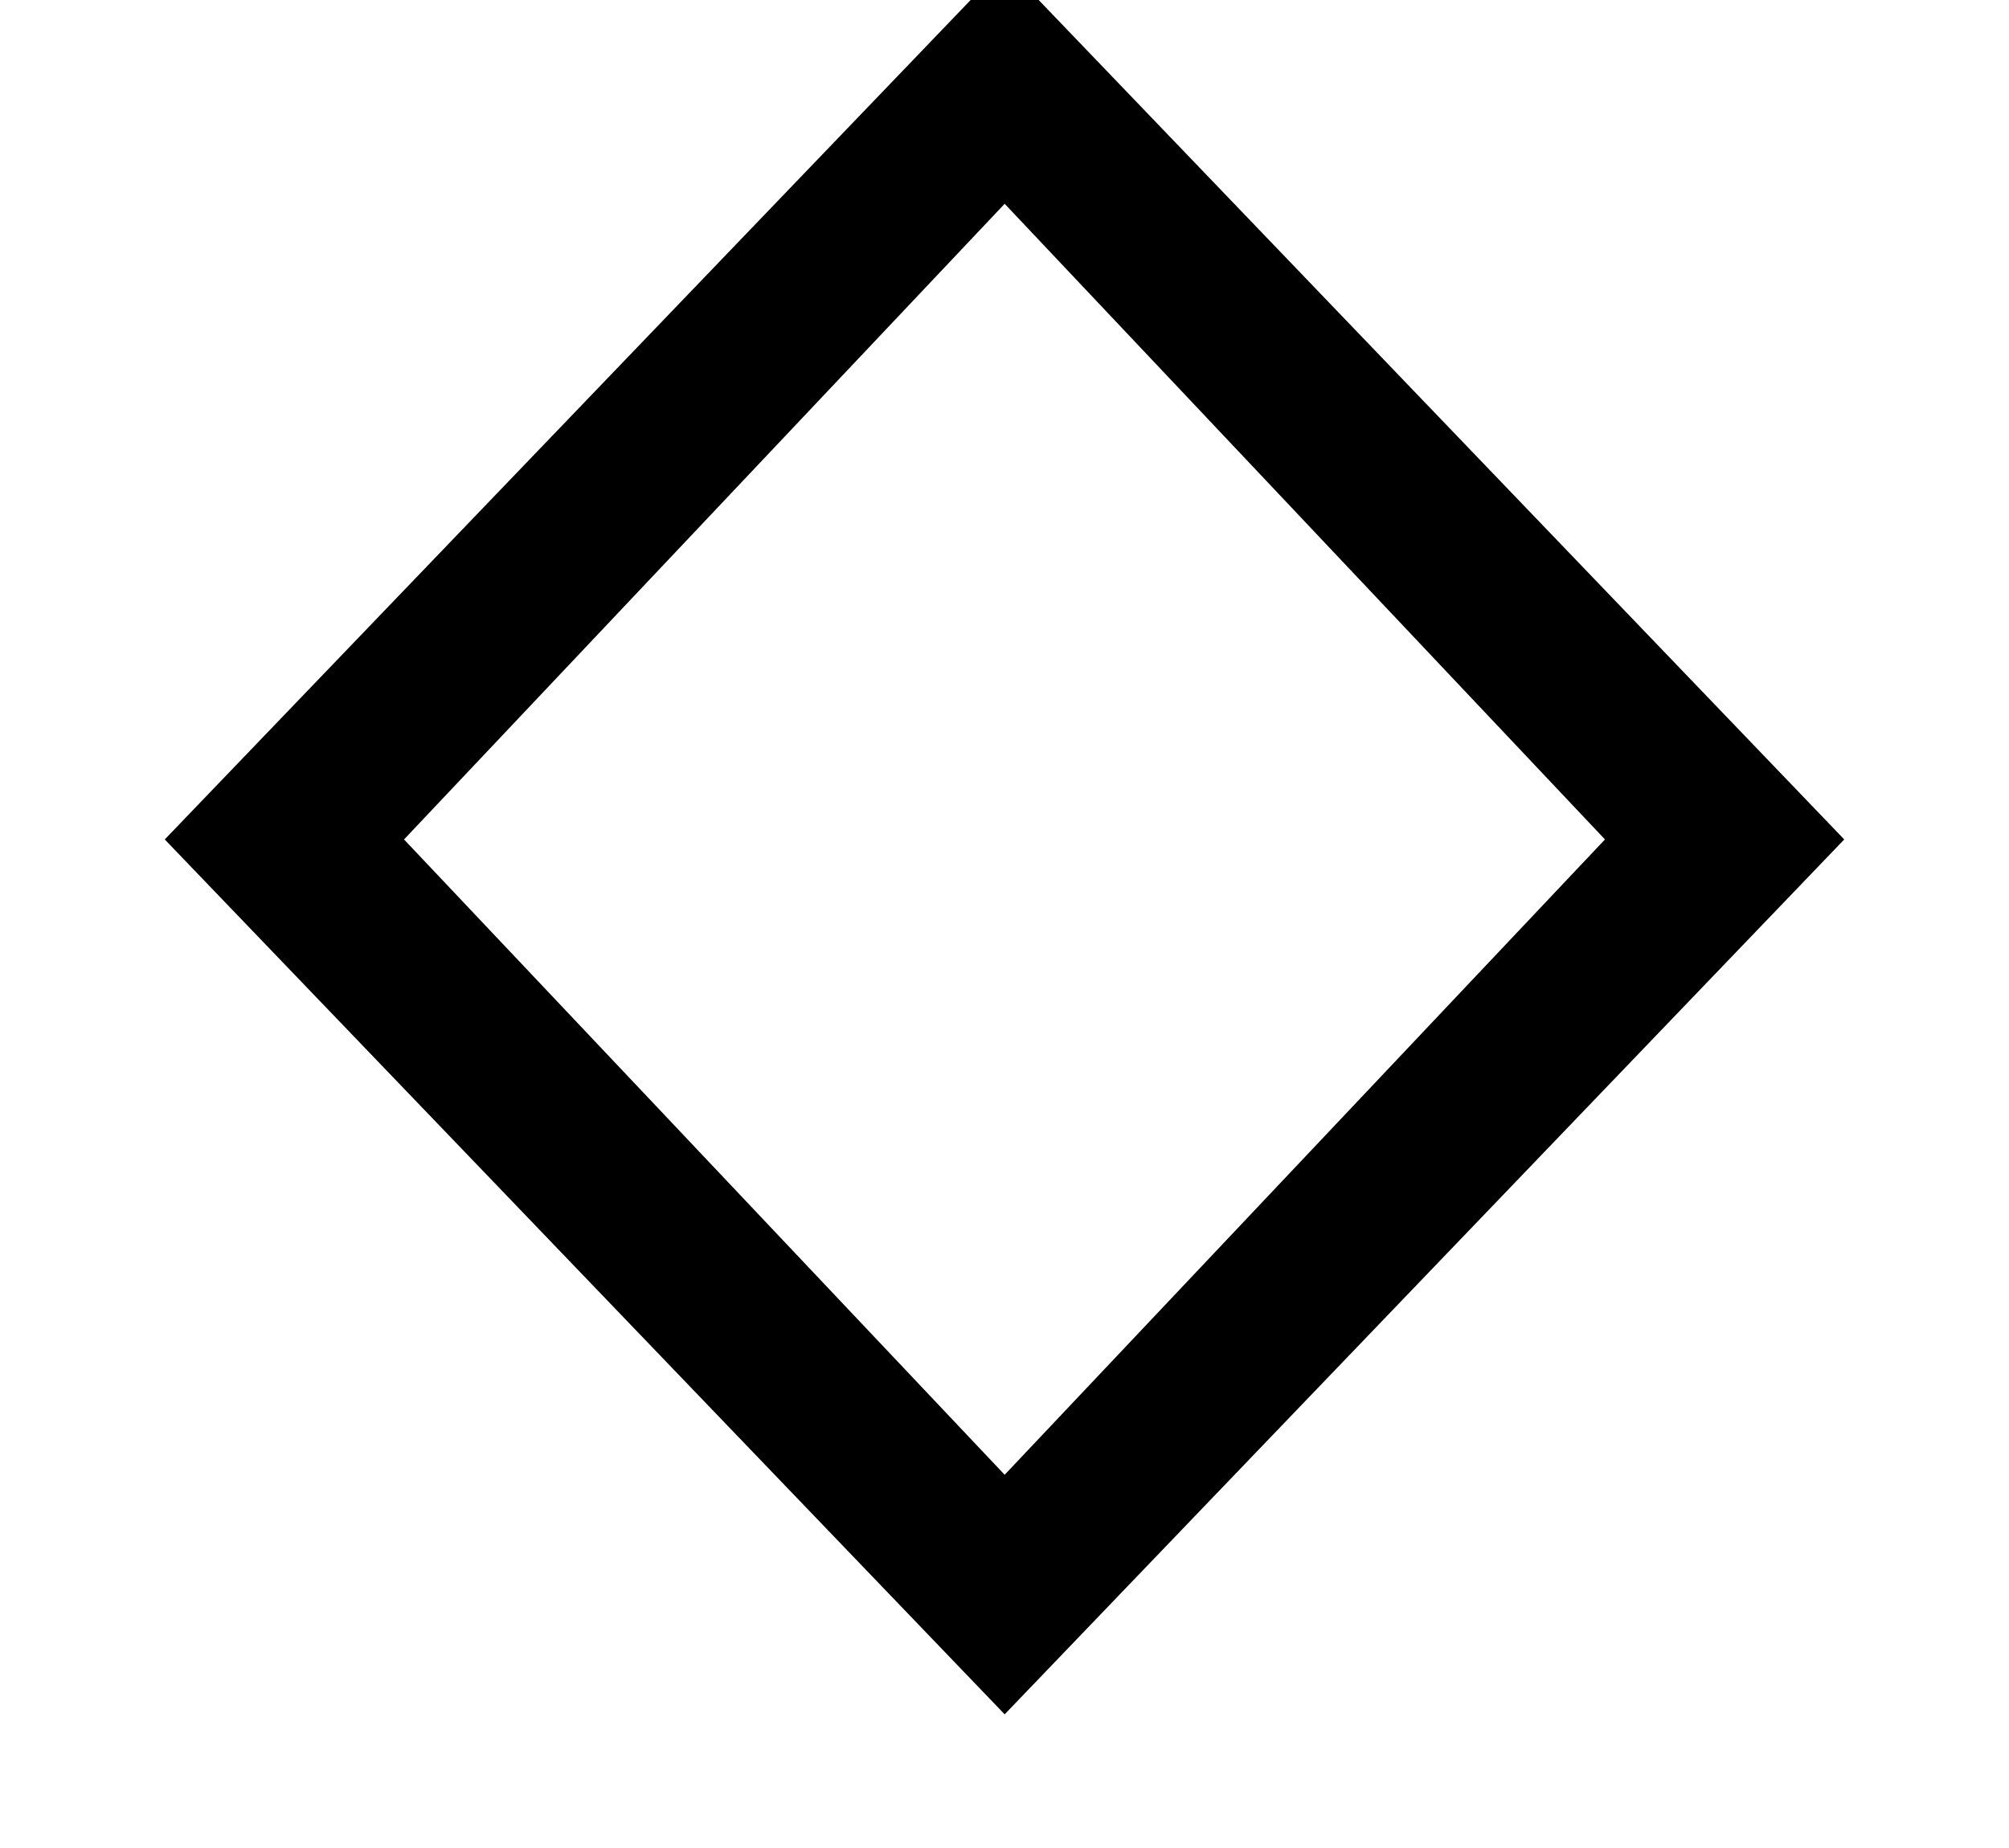 <?xml version='1.0' encoding='UTF-8'?>
<!-- This file was generated by dvisvgm 2.8.2 -->
<svg version='1.1' xmlns='http://www.w3.org/2000/svg' xmlns:xlink='http://www.w3.org/1999/xlink' width='6.121pt' height='5.631pt' viewBox='56.413 60.123 6.121 5.631'>
<defs>
<path id='g0-5' d='M5.619-3.072L3.061-5.738L.502-3.072L3.061-.406L5.619-3.072ZM4.89-3.072L3.061-1.136L1.231-3.072L3.061-5.009L4.89-3.072Z'/>
</defs>
<g id='page1'>
<use x='56.413' y='65.753' xlink:href='#g0-5'/>
</g>
</svg>
